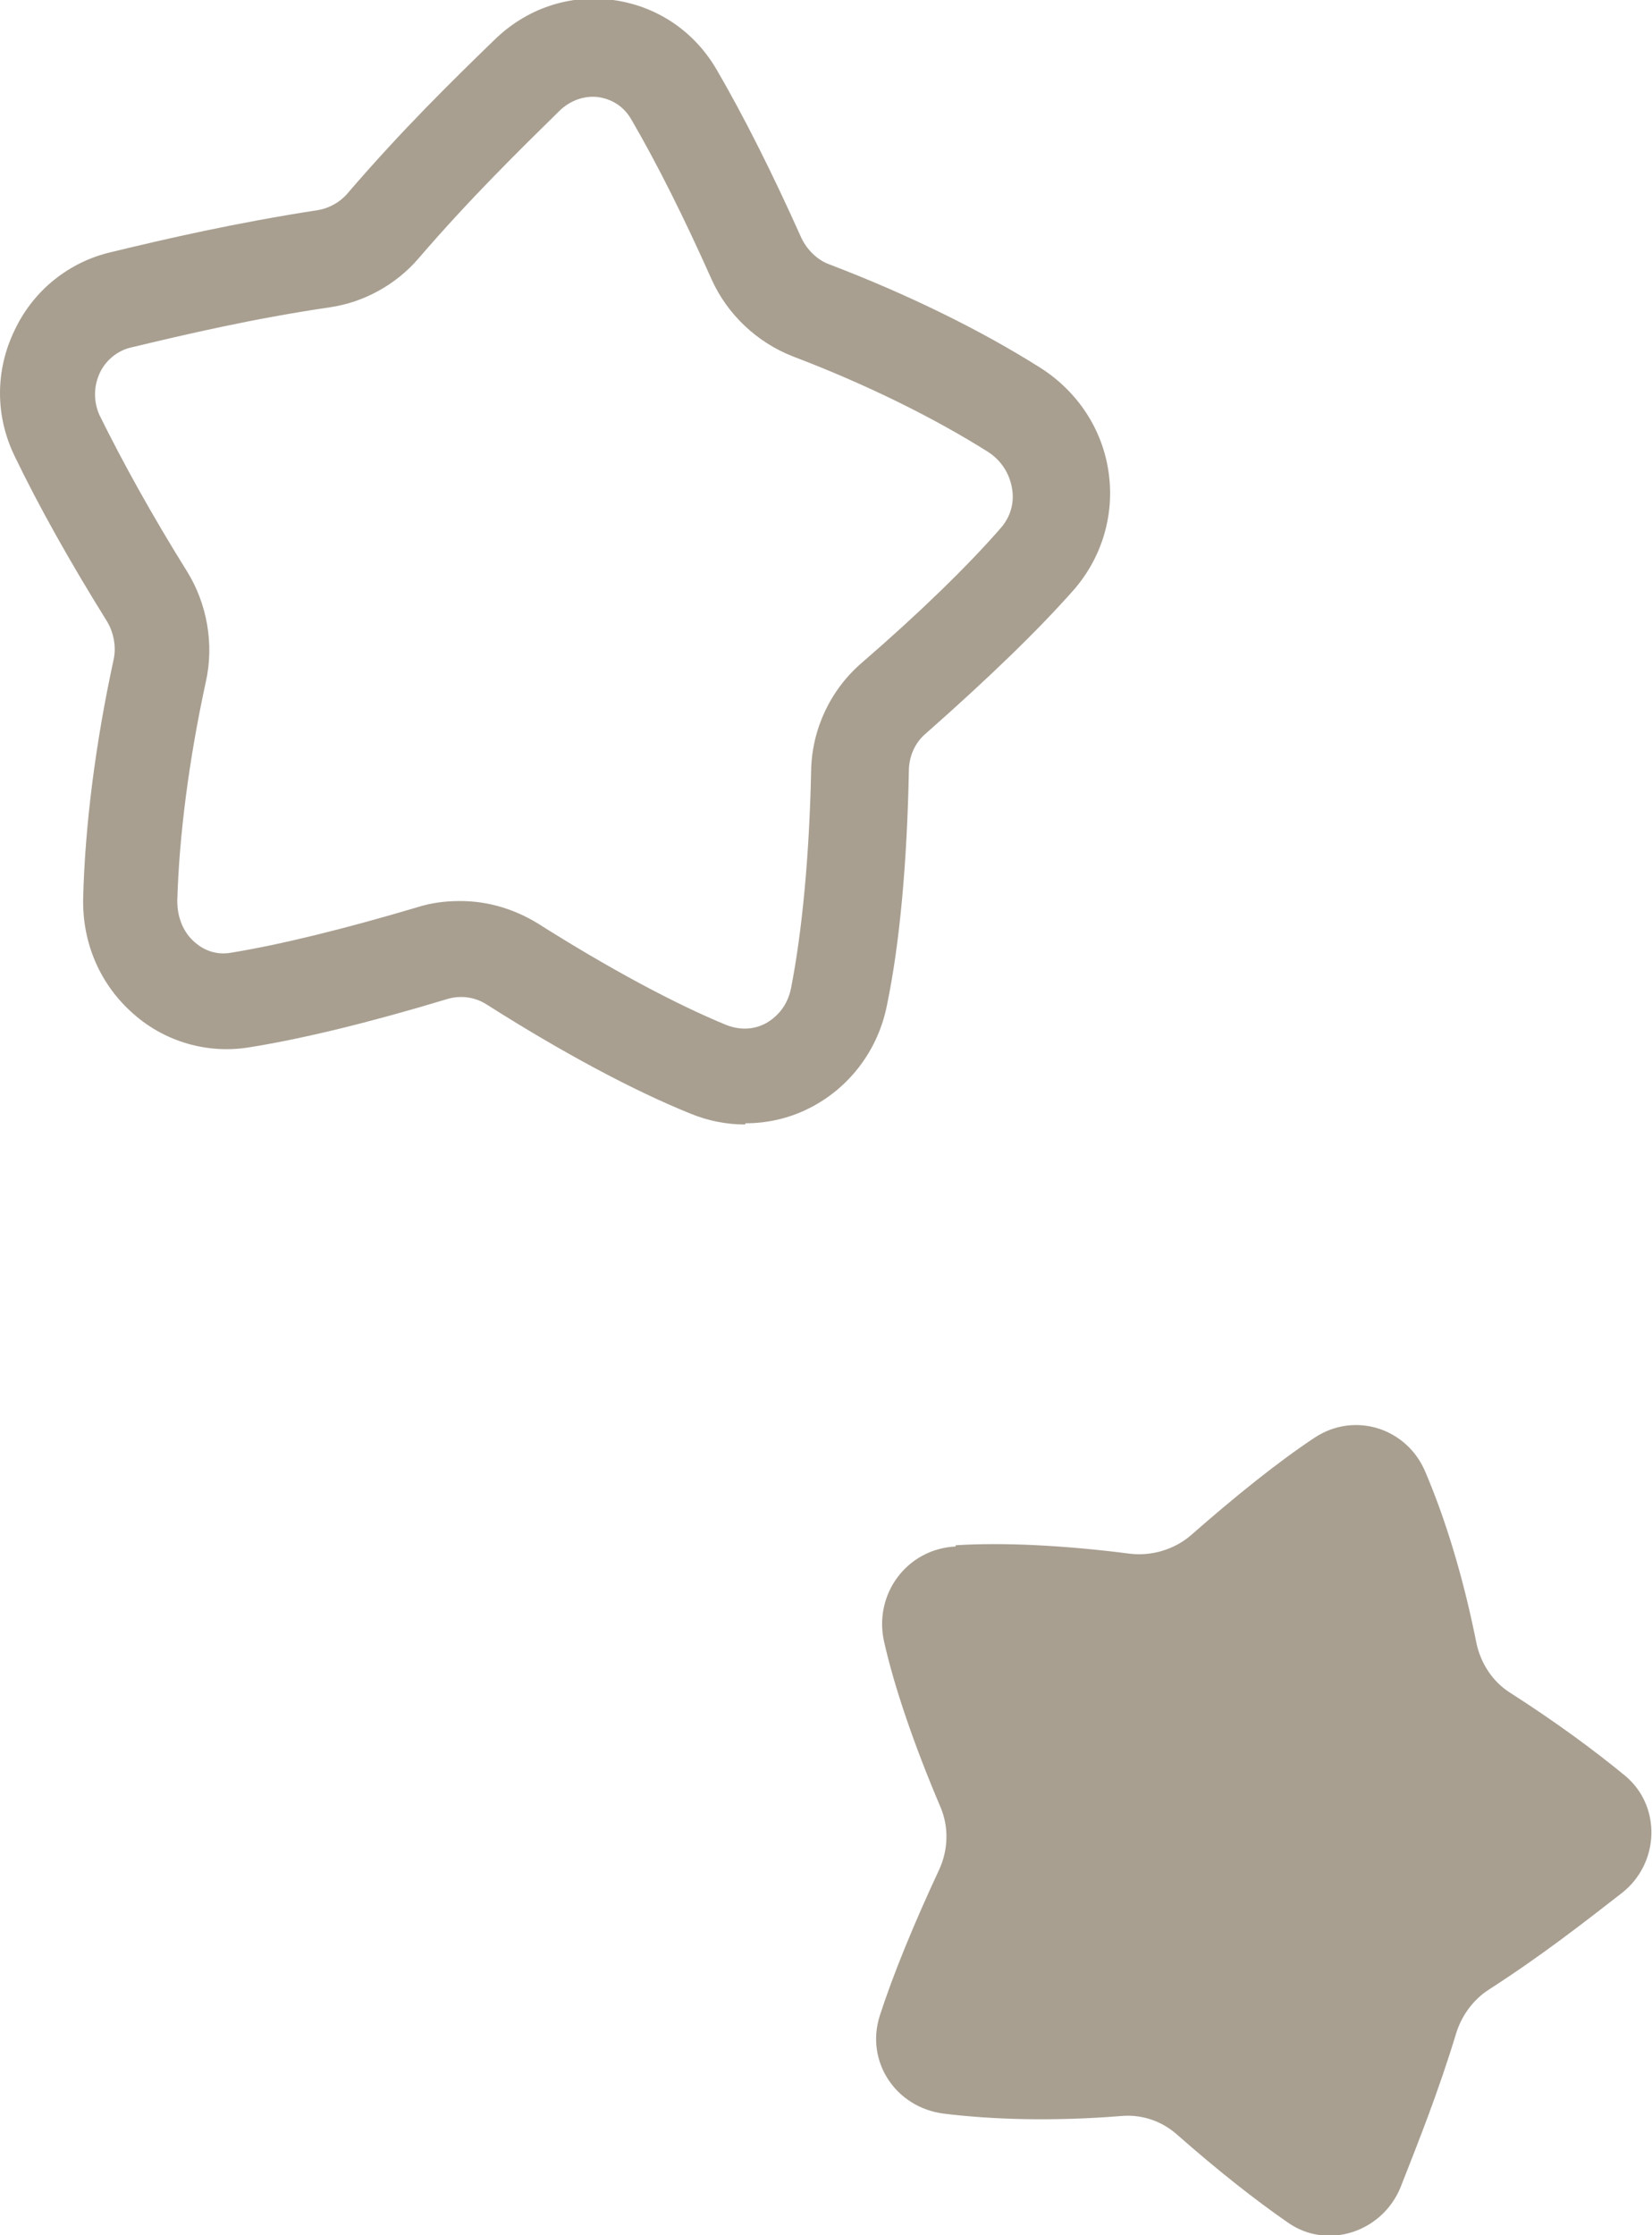 <?xml version="1.0" encoding="UTF-8"?>
<svg id="_レイヤー_2" data-name="レイヤー_2" xmlns="http://www.w3.org/2000/svg" viewBox="0 0 27.21 36.81">
  <defs>
    <style>
      .cls-1 {
        fill: #a89f91;
      }
    </style>
  </defs>
  <g id="design">
    <g>
      <path class="cls-1" d="M15.74,25.45c.78-.05,1.79,0,2.88.14.35.04.72-.07.99-.3.74-.65,1.45-1.22,2.04-1.61.66-.44,1.53-.16,1.83.57.32.75.62,1.71.84,2.82.07.32.26.62.54.8.75.48,1.39.95,1.9,1.37.61.5.58,1.45-.05,1.94-.63.49-1.32,1.03-2.19,1.59-.25.16-.44.42-.53.7-.3.99-.63,1.81-.92,2.55-.3.74-1.2,1.04-1.85.59-.55-.38-1.17-.87-1.84-1.46-.25-.22-.58-.33-.91-.3-1.12.09-2.13.06-2.93-.04-.78-.1-1.29-.85-1.05-1.61.22-.68.56-1.51.98-2.41.15-.33.16-.7.02-1.03-.43-1.01-.76-1.97-.93-2.73-.17-.78.38-1.52,1.18-1.56Z"/>
      <path class="cls-1" d="M12.27,18.52c-.3,0-.61-.06-.9-.18h0c-.94-.38-2.1-1-3.36-1.8-.19-.12-.42-.15-.63-.09-1.29.39-2.4.66-3.28.8-.68.11-1.38-.09-1.9-.55-.55-.48-.85-1.17-.83-1.92.03-1.17.2-2.53.5-3.91.05-.22,0-.46-.11-.64-.61-.98-1.12-1.89-1.52-2.72-.32-.66-.32-1.41,0-2.07.31-.66.9-1.13,1.6-1.29.91-.22,2.04-.48,3.4-.69.18-.03.36-.13.48-.27.9-1.05,1.74-1.87,2.42-2.53.53-.52,1.24-.76,1.96-.66.72.1,1.33.51,1.7,1.14.46.79.93,1.73,1.4,2.78.09.19.26.36.45.43,1.31.5,2.51,1.09,3.49,1.71.61.39,1.02,1.01,1.12,1.72.1.7-.11,1.4-.57,1.93-.6.68-1.42,1.47-2.44,2.37-.18.15-.28.38-.28.62-.03,1.51-.15,2.84-.36,3.85-.14.72-.59,1.33-1.22,1.67-.35.19-.73.28-1.11.28ZM7.59,14.84c.44,0,.88.13,1.27.37,1.17.74,2.25,1.32,3.1,1.67h0c.23.09.46.08.66-.03.21-.12.36-.32.41-.58.18-.92.3-2.16.33-3.57.01-.69.32-1.34.83-1.78.96-.83,1.75-1.6,2.29-2.22.16-.18.23-.41.19-.65-.04-.25-.18-.47-.4-.61-.89-.56-2-1.11-3.21-1.57-.59-.23-1.08-.69-1.34-1.27-.45-1.01-.89-1.89-1.32-2.63-.16-.28-.41-.35-.54-.37-.23-.03-.46.05-.64.22-.65.64-1.47,1.44-2.33,2.44-.37.43-.9.72-1.45.8-1.29.19-2.39.45-3.27.66-.23.05-.43.21-.53.43-.1.22-.1.47,0,.69.38.77.86,1.64,1.44,2.57.33.53.45,1.2.31,1.82-.28,1.29-.44,2.54-.47,3.61,0,.27.1.52.29.68.17.15.38.21.6.17.8-.13,1.86-.39,3.07-.75.22-.07.45-.1.68-.1Z"/>
    </g>
  </g>
</svg>